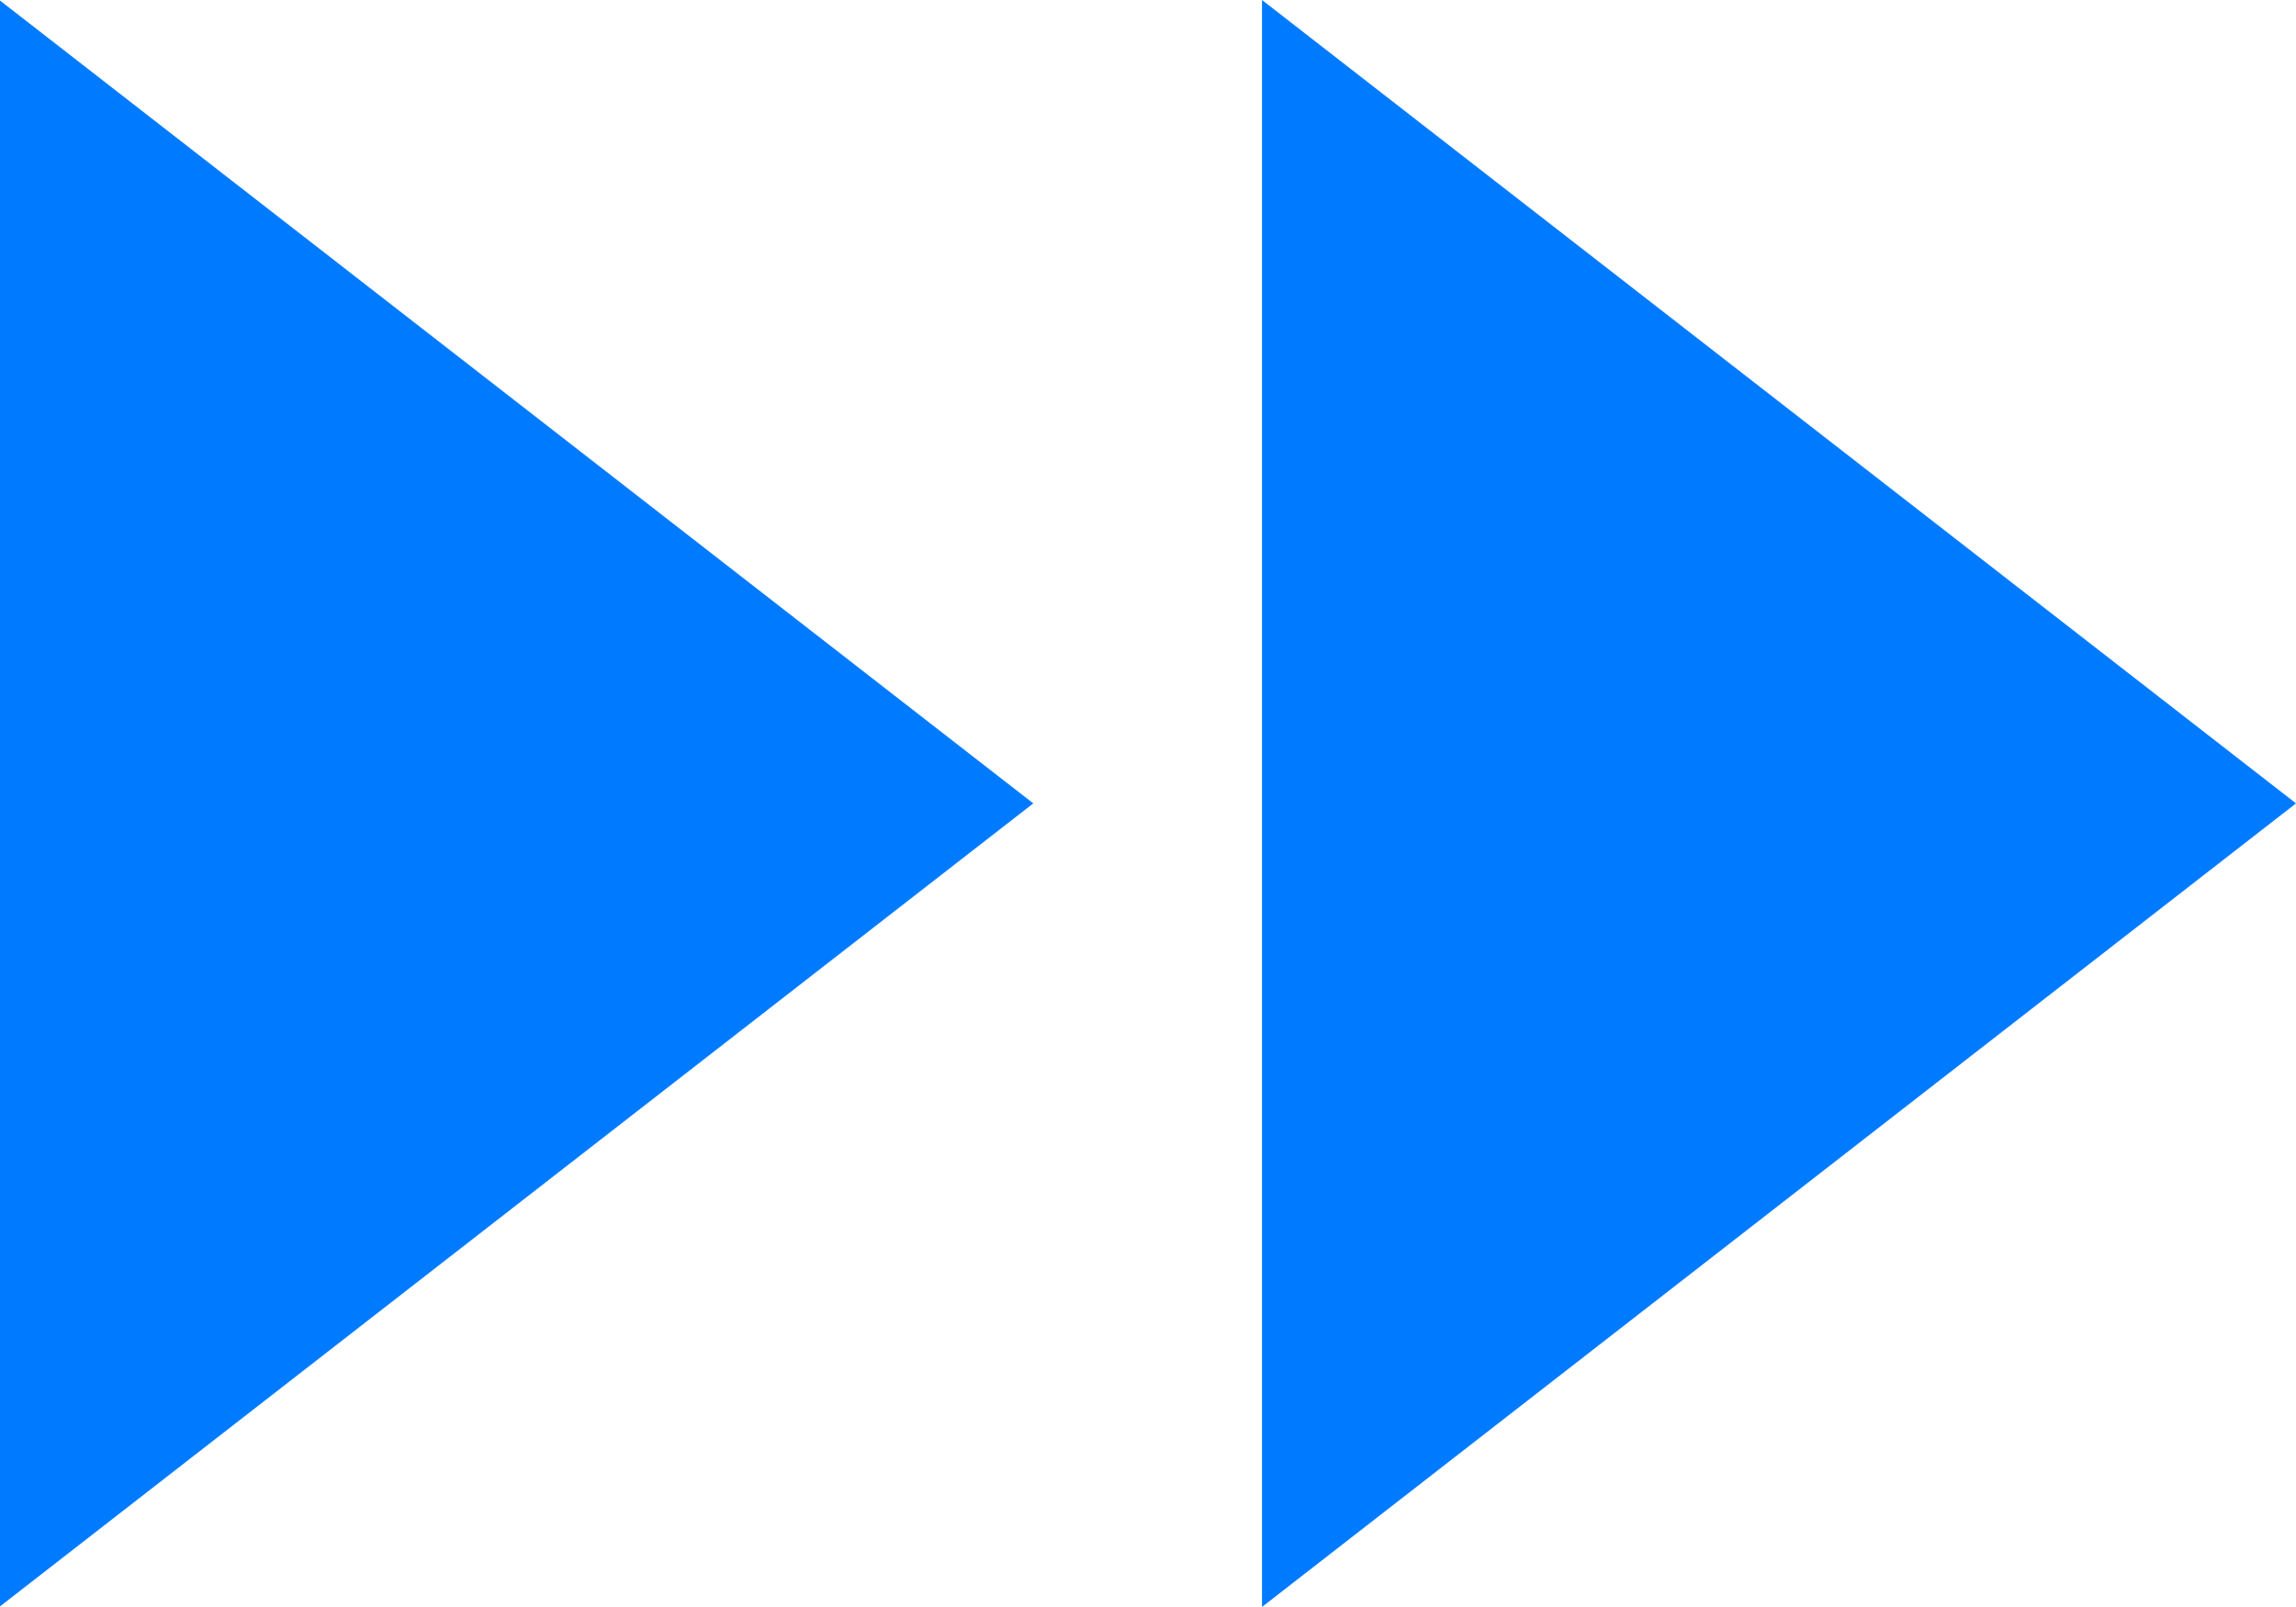 <svg xmlns="http://www.w3.org/2000/svg" width="12.879" height="9.015" viewBox="0 0 12.879 9.015"><defs><style>.a{fill:#007bff;}</style></defs><g transform="translate(14.879 14.015) rotate(180)"><path class="a" d="M7.8,14.015,2,9.508,7.8,5Z"/><path class="a" d="M18.8,14.015,13,9.508,18.8,5Z" transform="translate(-3.917)"/></g></svg>